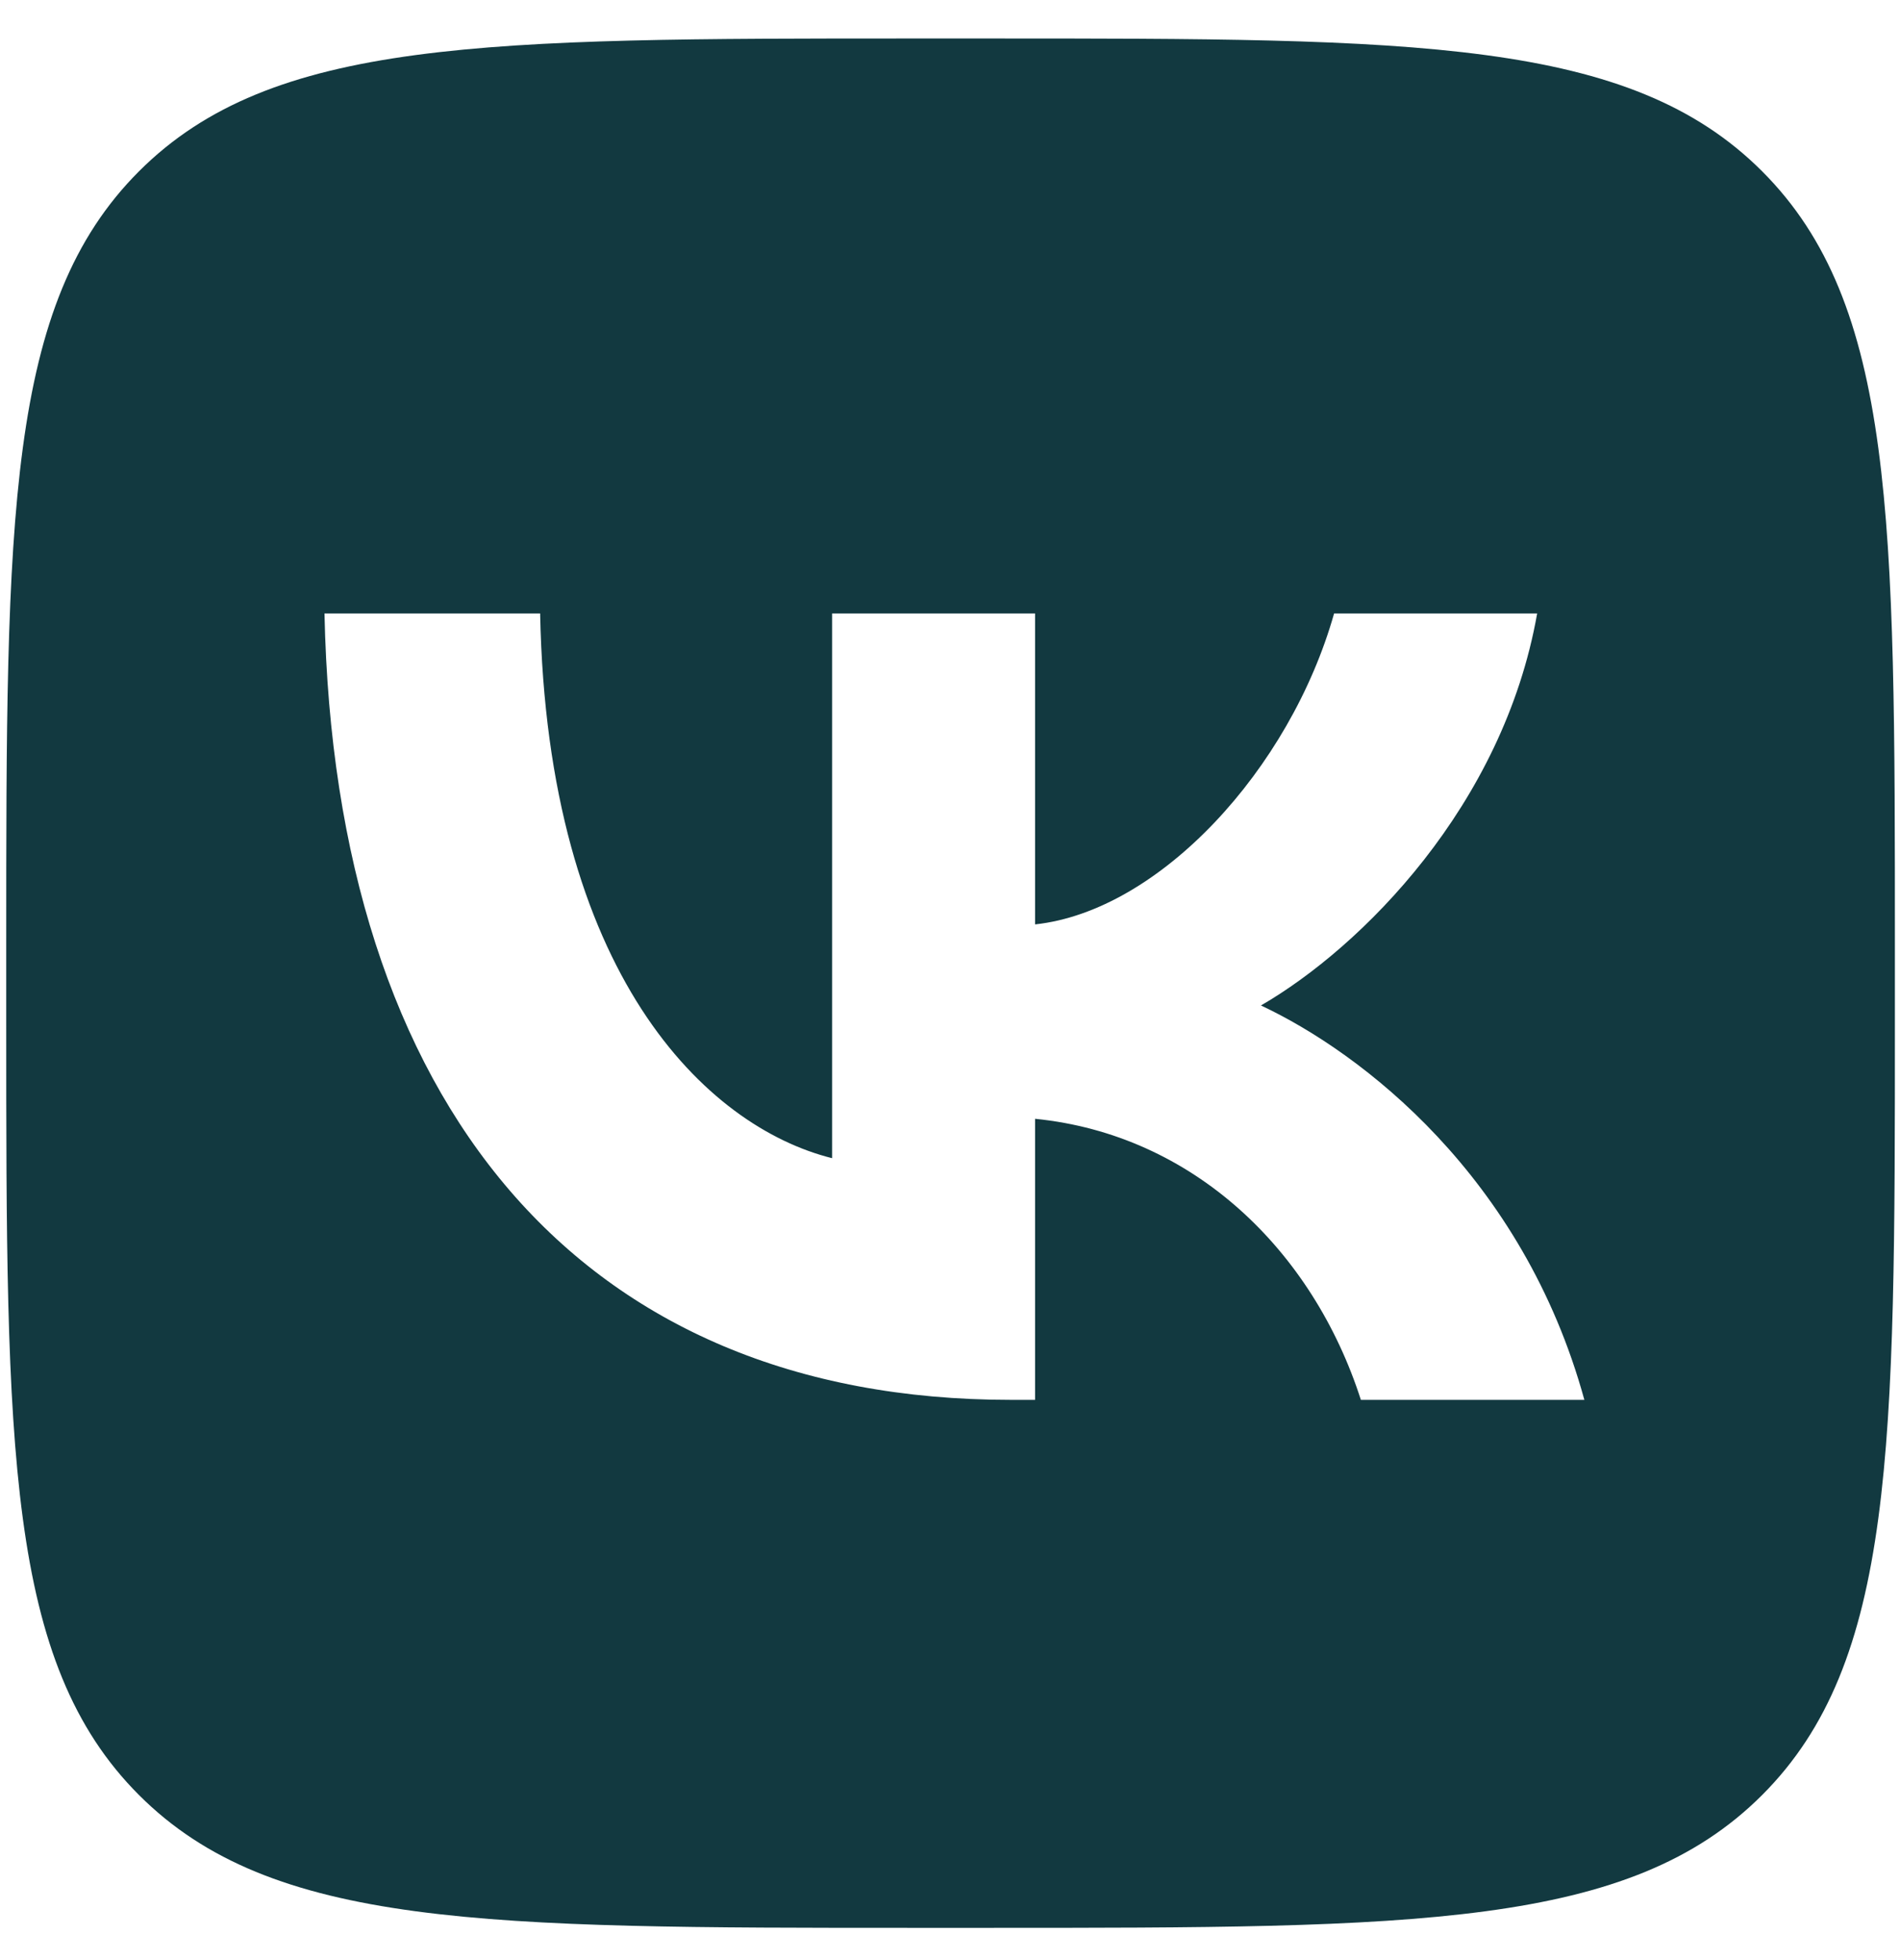 <?xml version="1.0" encoding="UTF-8"?> <svg xmlns="http://www.w3.org/2000/svg" width="32" height="33" viewBox="0 0 32 33" fill="none"><path fill-rule="evenodd" clip-rule="evenodd" d="M2.341 2.884C0.105 5.12 0.105 8.719 0.105 15.916V17.189C0.105 24.386 0.105 27.985 2.341 30.221C4.577 32.457 8.176 32.457 15.373 32.457H15.373H16.646H16.646C23.843 32.457 27.442 32.457 29.678 30.221C31.914 27.985 31.914 24.386 31.914 17.189V17.189V15.916V15.916C31.914 8.719 31.914 5.12 29.678 2.884C27.442 0.648 23.843 0.648 16.646 0.648H15.373C8.176 0.648 4.577 0.648 2.341 2.884ZM5.465 10.328C5.638 18.598 9.773 23.568 17.022 23.568H17.433V18.836C20.097 19.102 22.111 21.05 22.92 23.568H26.684C25.65 19.804 22.933 17.723 21.237 16.928C22.933 15.947 25.319 13.562 25.889 10.328H22.469C21.727 12.952 19.527 15.338 17.433 15.563V10.328H14.014V19.499C11.893 18.969 9.216 16.398 9.097 10.328H5.465Z" fill="#123940"></path></svg> 